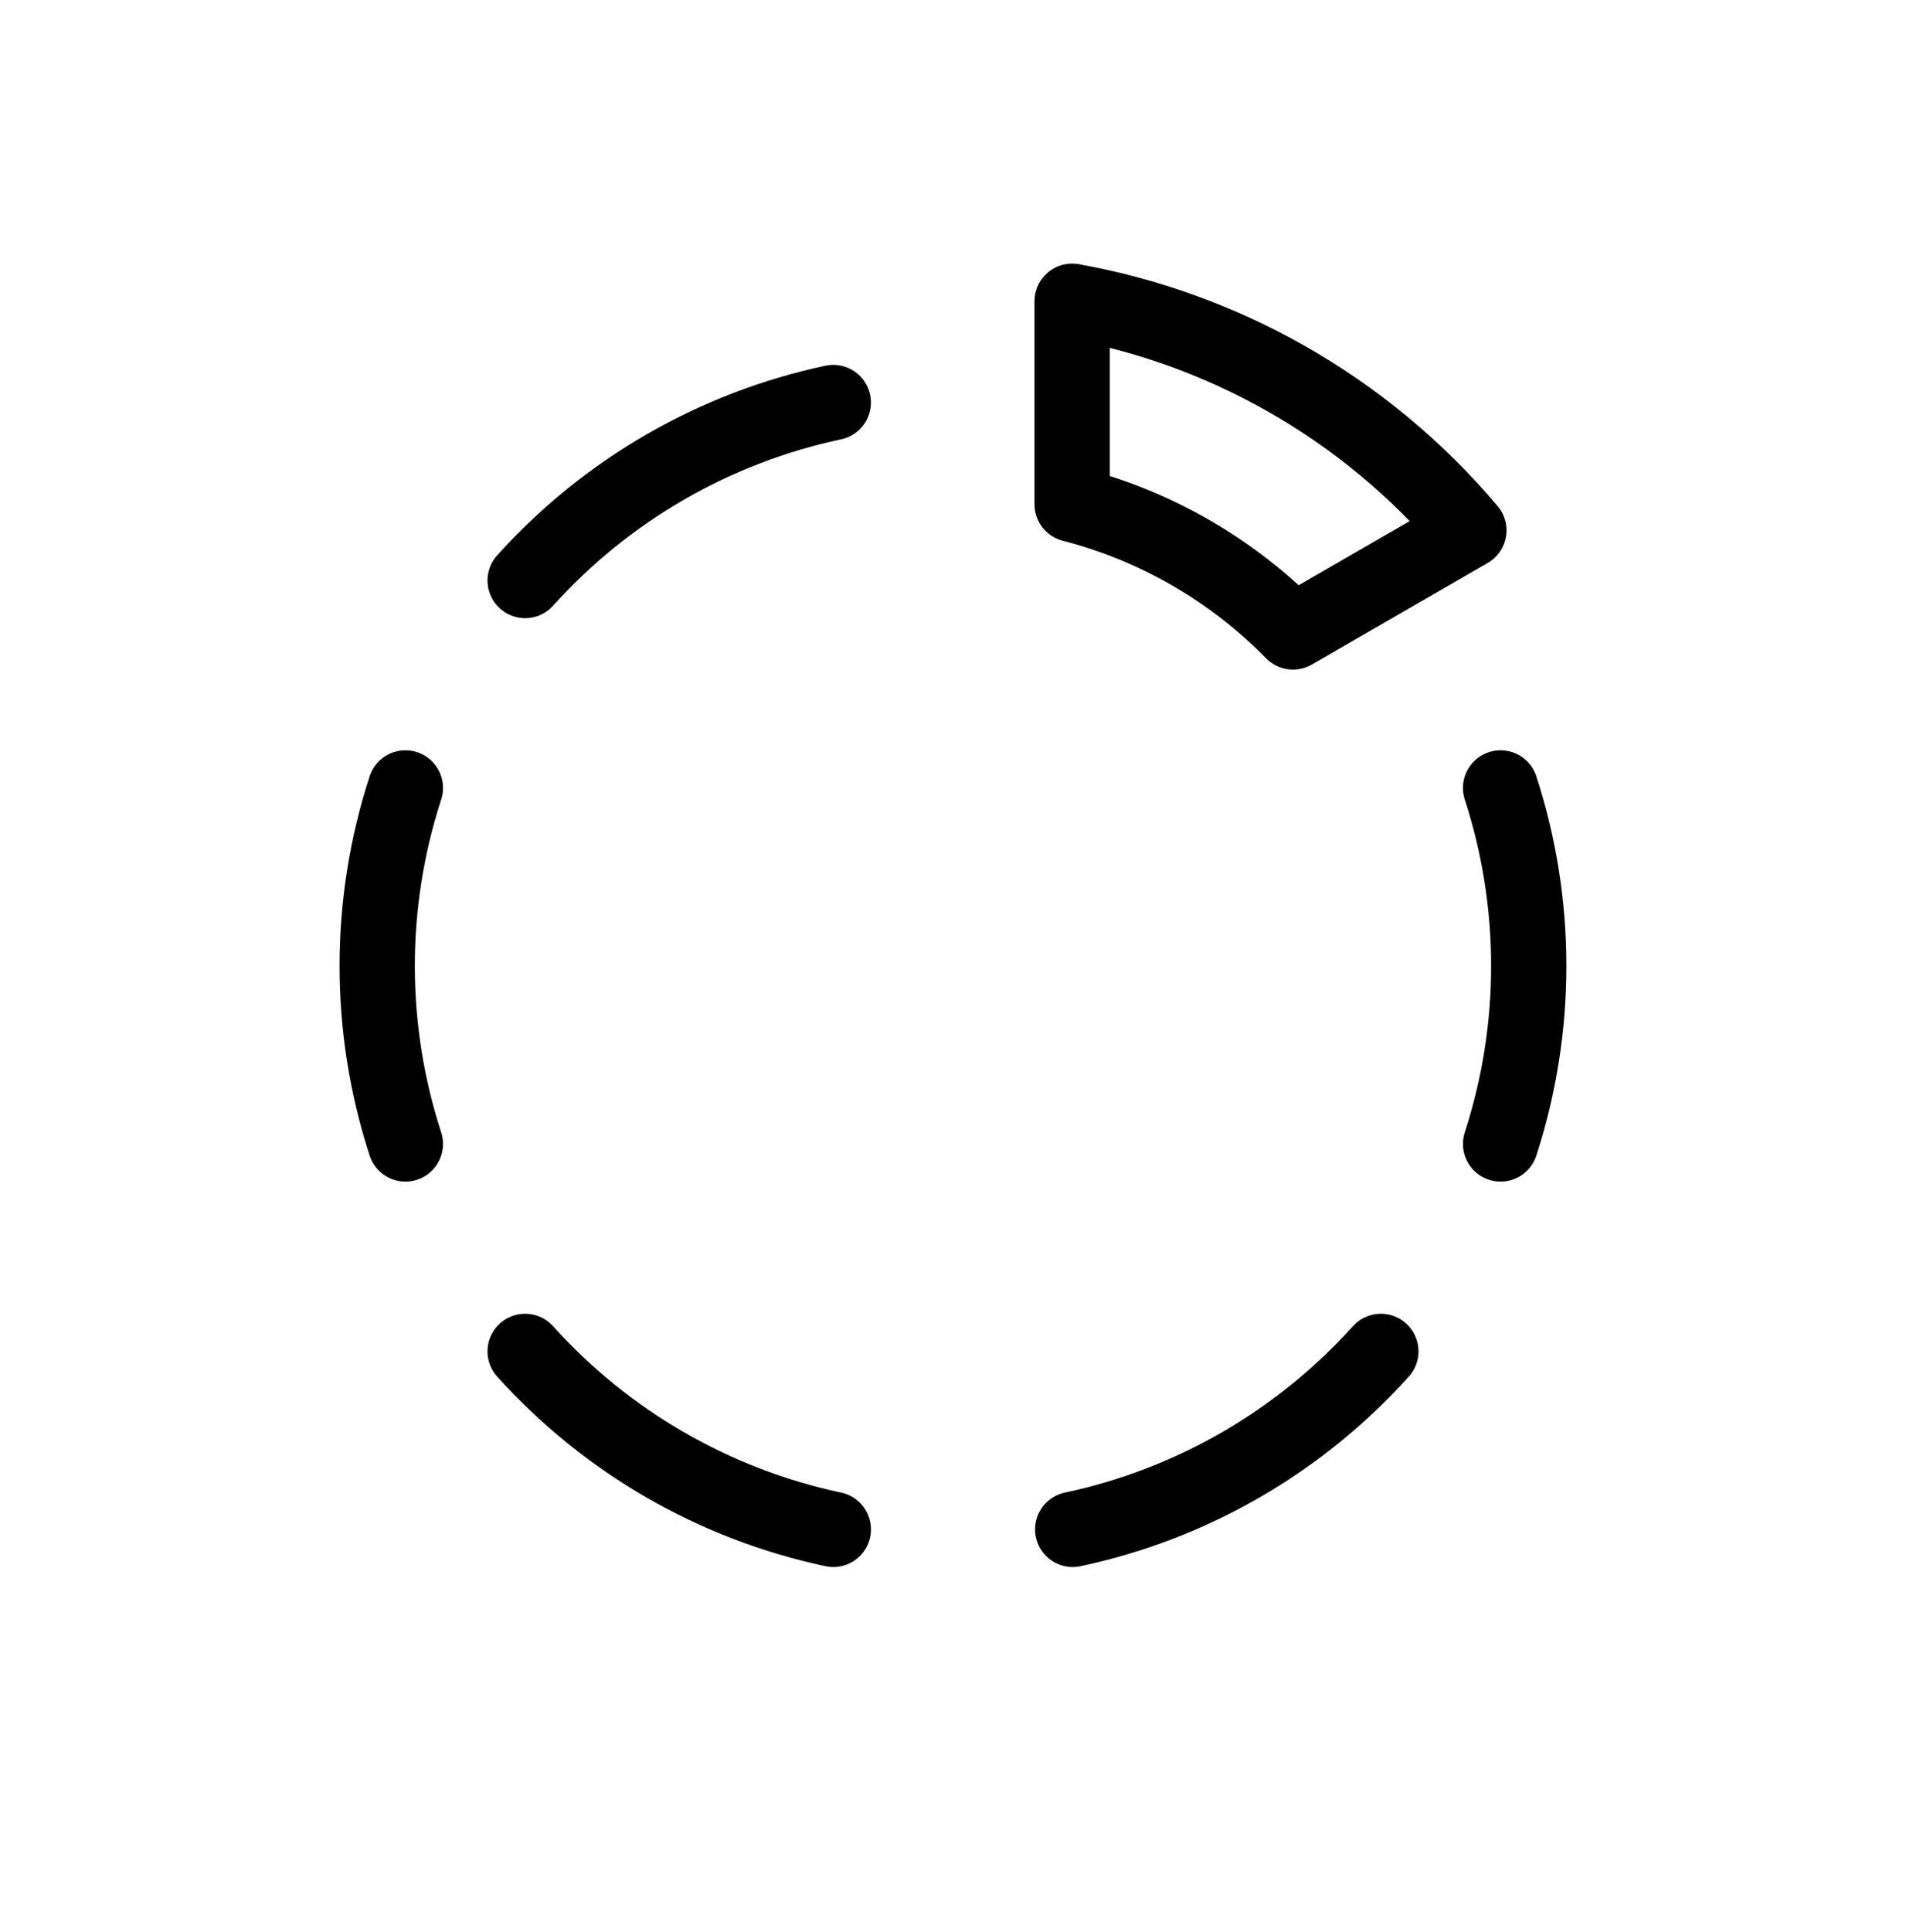 <svg width="76" height="77" viewBox="0 0 76 77" fill="none" xmlns="http://www.w3.org/2000/svg">
<path d="M51.557 25.188L58.57 21.139C56.512 18.701 54.029 16.639 51.229 15.059C48.584 13.566 45.716 12.537 42.75 12.006V20.099C46.146 20.973 49.175 22.762 51.557 25.188Z" stroke="black" stroke-width="3" stroke-linejoin="round"/>
<path d="M59.834 31.405C61.332 36.016 61.332 40.983 59.834 45.594" stroke="black" stroke-width="3" stroke-linecap="round"/>
<path d="M55.061 53.862C51.817 57.465 47.516 59.949 42.773 60.957" stroke="black" stroke-width="3" stroke-linecap="round"/>
<path d="M33.228 60.957C28.485 59.949 24.184 57.465 20.939 53.862" stroke="black" stroke-width="3" stroke-linecap="round"/>
<path d="M16.165 45.594C14.666 40.983 14.666 36.016 16.165 31.405" stroke="black" stroke-width="3" stroke-linecap="round"/>
<path d="M20.939 23.138C24.184 19.535 28.485 17.051 33.227 16.043" stroke="black" stroke-width="3" stroke-linecap="round"/>
</svg>
